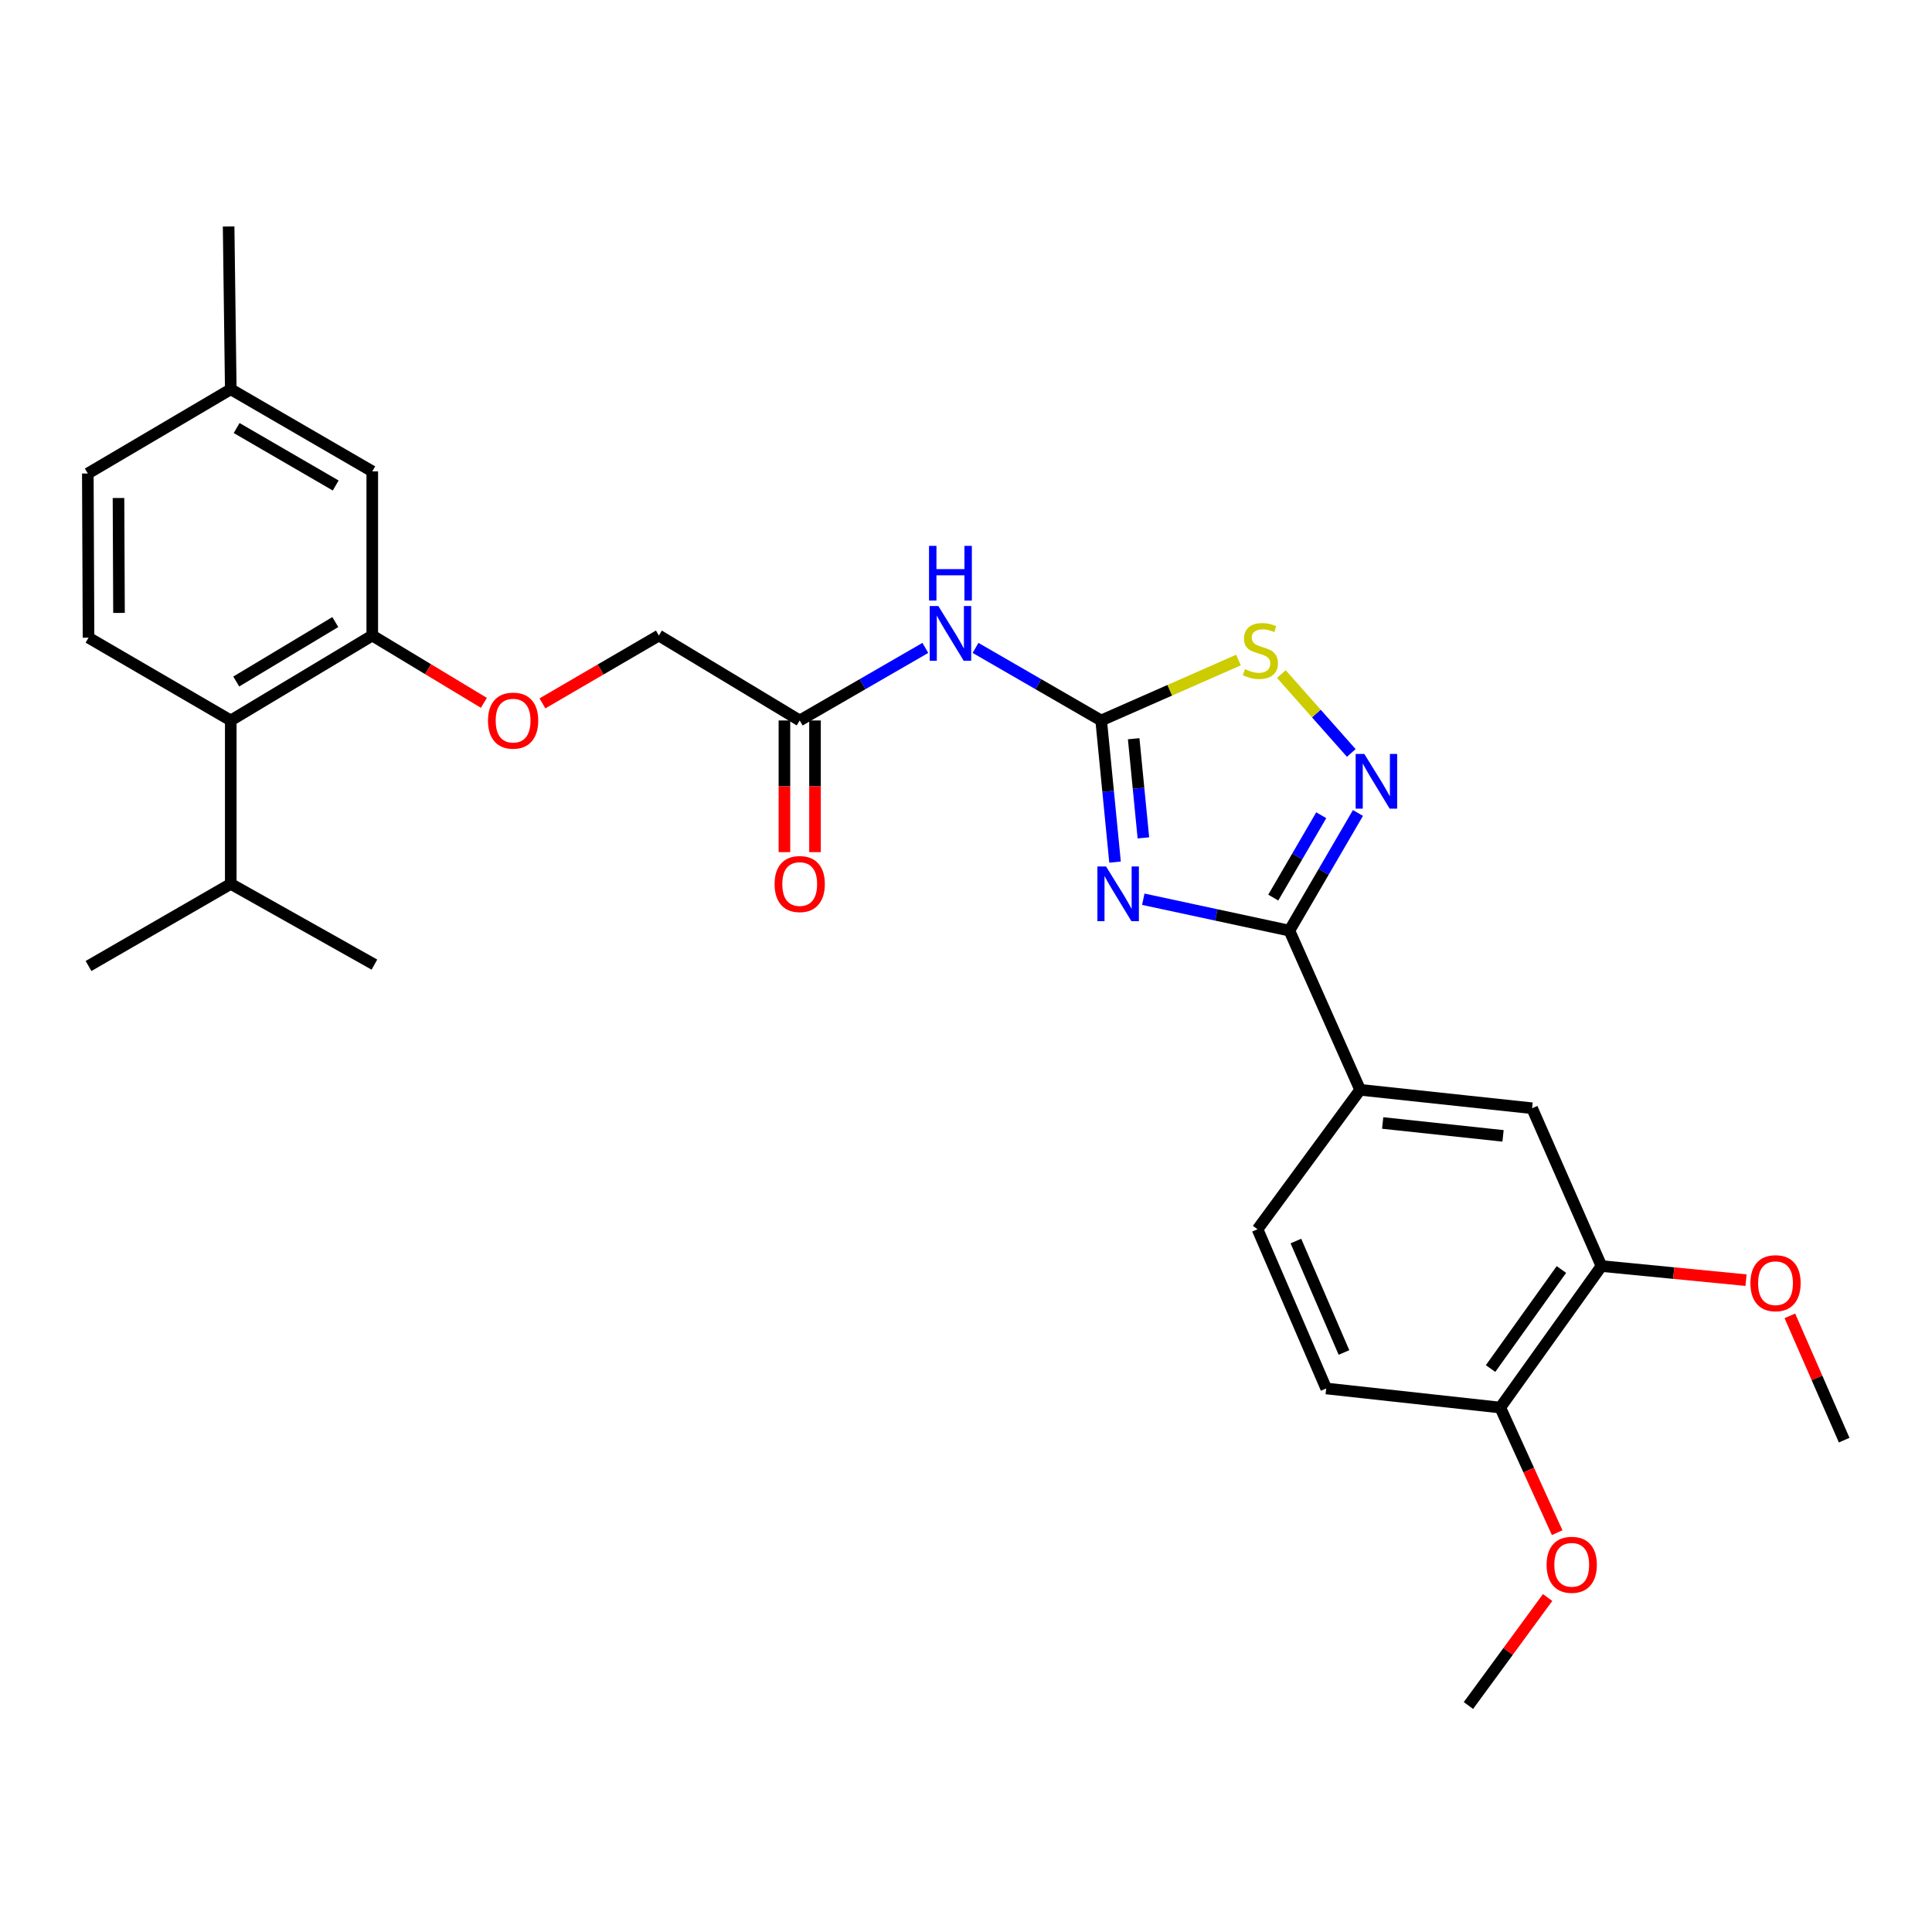 <?xml version='1.0' encoding='iso-8859-1'?>
<svg version='1.1' baseProfile='full'
              xmlns='http://www.w3.org/2000/svg'
                      xmlns:rdkit='http://www.rdkit.org/xml'
                      xmlns:xlink='http://www.w3.org/1999/xlink'
                  xml:space='preserve'
width='1000px' height='1000px' viewBox='0 0 1000 1000'>
<!-- END OF HEADER -->
<rect style='opacity:1.0;fill:#FFFFFF;stroke:none' width='1000' height='1000' x='0' y='0'> </rect>
<path class='bond-0' d='M 577.146,446.227 L 573.554,409.57' style='fill:none;fill-rule:evenodd;stroke:#0000FF;stroke-width:6px;stroke-linecap:butt;stroke-linejoin:miter;stroke-opacity:1' />
<path class='bond-0' d='M 573.554,409.57 L 569.962,372.913' style='fill:none;fill-rule:evenodd;stroke:#000000;stroke-width:6px;stroke-linecap:butt;stroke-linejoin:miter;stroke-opacity:1' />
<path class='bond-0' d='M 591.819,433.686 L 589.305,408.027' style='fill:none;fill-rule:evenodd;stroke:#0000FF;stroke-width:6px;stroke-linecap:butt;stroke-linejoin:miter;stroke-opacity:1' />
<path class='bond-0' d='M 589.305,408.027 L 586.791,382.367' style='fill:none;fill-rule:evenodd;stroke:#000000;stroke-width:6px;stroke-linecap:butt;stroke-linejoin:miter;stroke-opacity:1' />
<path class='bond-1' d='M 591.761,465.437 L 629.576,473.565' style='fill:none;fill-rule:evenodd;stroke:#0000FF;stroke-width:6px;stroke-linecap:butt;stroke-linejoin:miter;stroke-opacity:1' />
<path class='bond-1' d='M 629.576,473.565 L 667.391,481.694' style='fill:none;fill-rule:evenodd;stroke:#000000;stroke-width:6px;stroke-linecap:butt;stroke-linejoin:miter;stroke-opacity:1' />
<path class='bond-3' d='M 569.962,372.913 L 605.502,357.272' style='fill:none;fill-rule:evenodd;stroke:#000000;stroke-width:6px;stroke-linecap:butt;stroke-linejoin:miter;stroke-opacity:1' />
<path class='bond-3' d='M 605.502,357.272 L 641.043,341.631' style='fill:none;fill-rule:evenodd;stroke:#CCCC00;stroke-width:6px;stroke-linecap:butt;stroke-linejoin:miter;stroke-opacity:1' />
<path class='bond-4' d='M 569.962,372.913 L 537.45,354.135' style='fill:none;fill-rule:evenodd;stroke:#000000;stroke-width:6px;stroke-linecap:butt;stroke-linejoin:miter;stroke-opacity:1' />
<path class='bond-4' d='M 537.45,354.135 L 504.938,335.356' style='fill:none;fill-rule:evenodd;stroke:#0000FF;stroke-width:6px;stroke-linecap:butt;stroke-linejoin:miter;stroke-opacity:1' />
<path class='bond-2' d='M 667.391,481.694 L 685.132,451.245' style='fill:none;fill-rule:evenodd;stroke:#000000;stroke-width:6px;stroke-linecap:butt;stroke-linejoin:miter;stroke-opacity:1' />
<path class='bond-2' d='M 685.132,451.245 L 702.873,420.796' style='fill:none;fill-rule:evenodd;stroke:#0000FF;stroke-width:6px;stroke-linecap:butt;stroke-linejoin:miter;stroke-opacity:1' />
<path class='bond-2' d='M 659.039,464.592 L 671.458,443.277' style='fill:none;fill-rule:evenodd;stroke:#000000;stroke-width:6px;stroke-linecap:butt;stroke-linejoin:miter;stroke-opacity:1' />
<path class='bond-2' d='M 671.458,443.277 L 683.876,421.963' style='fill:none;fill-rule:evenodd;stroke:#0000FF;stroke-width:6px;stroke-linecap:butt;stroke-linejoin:miter;stroke-opacity:1' />
<path class='bond-6' d='M 667.391,481.694 L 704.003,564.088' style='fill:none;fill-rule:evenodd;stroke:#000000;stroke-width:6px;stroke-linecap:butt;stroke-linejoin:miter;stroke-opacity:1' />
<path class='bond-29' d='M 699.423,389.728 L 681.325,369.309' style='fill:none;fill-rule:evenodd;stroke:#0000FF;stroke-width:6px;stroke-linecap:butt;stroke-linejoin:miter;stroke-opacity:1' />
<path class='bond-29' d='M 681.325,369.309 L 663.227,348.89' style='fill:none;fill-rule:evenodd;stroke:#CCCC00;stroke-width:6px;stroke-linecap:butt;stroke-linejoin:miter;stroke-opacity:1' />
<path class='bond-8' d='M 478.954,335.356 L 446.442,354.135' style='fill:none;fill-rule:evenodd;stroke:#0000FF;stroke-width:6px;stroke-linecap:butt;stroke-linejoin:miter;stroke-opacity:1' />
<path class='bond-8' d='M 446.442,354.135 L 413.93,372.913' style='fill:none;fill-rule:evenodd;stroke:#000000;stroke-width:6px;stroke-linecap:butt;stroke-linejoin:miter;stroke-opacity:1' />
<path class='bond-5' d='M 192.685,328.951 L 221.57,346.37' style='fill:none;fill-rule:evenodd;stroke:#000000;stroke-width:6px;stroke-linecap:butt;stroke-linejoin:miter;stroke-opacity:1' />
<path class='bond-5' d='M 221.57,346.37 L 250.455,363.79' style='fill:none;fill-rule:evenodd;stroke:#FF0000;stroke-width:6px;stroke-linecap:butt;stroke-linejoin:miter;stroke-opacity:1' />
<path class='bond-7' d='M 192.685,328.951 L 119.443,372.913' style='fill:none;fill-rule:evenodd;stroke:#000000;stroke-width:6px;stroke-linecap:butt;stroke-linejoin:miter;stroke-opacity:1' />
<path class='bond-7' d='M 173.554,321.976 L 122.285,352.749' style='fill:none;fill-rule:evenodd;stroke:#000000;stroke-width:6px;stroke-linecap:butt;stroke-linejoin:miter;stroke-opacity:1' />
<path class='bond-14' d='M 192.685,328.951 L 192.685,243.98' style='fill:none;fill-rule:evenodd;stroke:#000000;stroke-width:6px;stroke-linecap:butt;stroke-linejoin:miter;stroke-opacity:1' />
<path class='bond-9' d='M 704.003,564.088 L 793.01,573.62' style='fill:none;fill-rule:evenodd;stroke:#000000;stroke-width:6px;stroke-linecap:butt;stroke-linejoin:miter;stroke-opacity:1' />
<path class='bond-9' d='M 715.669,581.255 L 777.974,587.926' style='fill:none;fill-rule:evenodd;stroke:#000000;stroke-width:6px;stroke-linecap:butt;stroke-linejoin:miter;stroke-opacity:1' />
<path class='bond-15' d='M 704.003,564.088 L 650.897,636.266' style='fill:none;fill-rule:evenodd;stroke:#000000;stroke-width:6px;stroke-linecap:butt;stroke-linejoin:miter;stroke-opacity:1' />
<path class='bond-11' d='M 119.443,372.913 L 45.824,330.059' style='fill:none;fill-rule:evenodd;stroke:#000000;stroke-width:6px;stroke-linecap:butt;stroke-linejoin:miter;stroke-opacity:1' />
<path class='bond-19' d='M 119.443,372.913 L 119.443,457.497' style='fill:none;fill-rule:evenodd;stroke:#000000;stroke-width:6px;stroke-linecap:butt;stroke-linejoin:miter;stroke-opacity:1' />
<path class='bond-16' d='M 406.017,372.913 L 406.017,406.988' style='fill:none;fill-rule:evenodd;stroke:#000000;stroke-width:6px;stroke-linecap:butt;stroke-linejoin:miter;stroke-opacity:1' />
<path class='bond-16' d='M 406.017,406.988 L 406.017,441.062' style='fill:none;fill-rule:evenodd;stroke:#FF0000;stroke-width:6px;stroke-linecap:butt;stroke-linejoin:miter;stroke-opacity:1' />
<path class='bond-16' d='M 421.844,372.913 L 421.844,406.988' style='fill:none;fill-rule:evenodd;stroke:#000000;stroke-width:6px;stroke-linecap:butt;stroke-linejoin:miter;stroke-opacity:1' />
<path class='bond-16' d='M 421.844,406.988 L 421.844,441.062' style='fill:none;fill-rule:evenodd;stroke:#FF0000;stroke-width:6px;stroke-linecap:butt;stroke-linejoin:miter;stroke-opacity:1' />
<path class='bond-18' d='M 413.93,372.913 L 341.032,328.951' style='fill:none;fill-rule:evenodd;stroke:#000000;stroke-width:6px;stroke-linecap:butt;stroke-linejoin:miter;stroke-opacity:1' />
<path class='bond-10' d='M 793.01,573.62 L 828.91,655.311' style='fill:none;fill-rule:evenodd;stroke:#000000;stroke-width:6px;stroke-linecap:butt;stroke-linejoin:miter;stroke-opacity:1' />
<path class='bond-22' d='M 828.91,655.311 L 866.326,658.958' style='fill:none;fill-rule:evenodd;stroke:#000000;stroke-width:6px;stroke-linecap:butt;stroke-linejoin:miter;stroke-opacity:1' />
<path class='bond-22' d='M 866.326,658.958 L 903.743,662.606' style='fill:none;fill-rule:evenodd;stroke:#FF0000;stroke-width:6px;stroke-linecap:butt;stroke-linejoin:miter;stroke-opacity:1' />
<path class='bond-30' d='M 828.91,655.311 L 776.533,728.552' style='fill:none;fill-rule:evenodd;stroke:#000000;stroke-width:6px;stroke-linecap:butt;stroke-linejoin:miter;stroke-opacity:1' />
<path class='bond-30' d='M 808.18,657.091 L 771.516,708.36' style='fill:none;fill-rule:evenodd;stroke:#000000;stroke-width:6px;stroke-linecap:butt;stroke-linejoin:miter;stroke-opacity:1' />
<path class='bond-31' d='M 45.824,330.059 L 45.455,245.088' style='fill:none;fill-rule:evenodd;stroke:#000000;stroke-width:6px;stroke-linecap:butt;stroke-linejoin:miter;stroke-opacity:1' />
<path class='bond-31' d='M 61.595,317.244 L 61.336,257.765' style='fill:none;fill-rule:evenodd;stroke:#000000;stroke-width:6px;stroke-linecap:butt;stroke-linejoin:miter;stroke-opacity:1' />
<path class='bond-12' d='M 280.766,364.066 L 310.899,346.509' style='fill:none;fill-rule:evenodd;stroke:#FF0000;stroke-width:6px;stroke-linecap:butt;stroke-linejoin:miter;stroke-opacity:1' />
<path class='bond-12' d='M 310.899,346.509 L 341.032,328.951' style='fill:none;fill-rule:evenodd;stroke:#000000;stroke-width:6px;stroke-linecap:butt;stroke-linejoin:miter;stroke-opacity:1' />
<path class='bond-13' d='M 776.533,728.552 L 686.436,718.669' style='fill:none;fill-rule:evenodd;stroke:#000000;stroke-width:6px;stroke-linecap:butt;stroke-linejoin:miter;stroke-opacity:1' />
<path class='bond-23' d='M 776.533,728.552 L 791.262,760.928' style='fill:none;fill-rule:evenodd;stroke:#000000;stroke-width:6px;stroke-linecap:butt;stroke-linejoin:miter;stroke-opacity:1' />
<path class='bond-23' d='M 791.262,760.928 L 805.992,793.303' style='fill:none;fill-rule:evenodd;stroke:#FF0000;stroke-width:6px;stroke-linecap:butt;stroke-linejoin:miter;stroke-opacity:1' />
<path class='bond-21' d='M 192.685,243.98 L 119.443,201.486' style='fill:none;fill-rule:evenodd;stroke:#000000;stroke-width:6px;stroke-linecap:butt;stroke-linejoin:miter;stroke-opacity:1' />
<path class='bond-21' d='M 173.756,251.295 L 122.487,221.549' style='fill:none;fill-rule:evenodd;stroke:#000000;stroke-width:6px;stroke-linecap:butt;stroke-linejoin:miter;stroke-opacity:1' />
<path class='bond-17' d='M 650.897,636.266 L 686.436,718.669' style='fill:none;fill-rule:evenodd;stroke:#000000;stroke-width:6px;stroke-linecap:butt;stroke-linejoin:miter;stroke-opacity:1' />
<path class='bond-17' d='M 670.76,642.359 L 695.638,700.041' style='fill:none;fill-rule:evenodd;stroke:#000000;stroke-width:6px;stroke-linecap:butt;stroke-linejoin:miter;stroke-opacity:1' />
<path class='bond-24' d='M 119.443,457.497 L 45.824,500' style='fill:none;fill-rule:evenodd;stroke:#000000;stroke-width:6px;stroke-linecap:butt;stroke-linejoin:miter;stroke-opacity:1' />
<path class='bond-25' d='M 119.443,457.497 L 193.793,499.279' style='fill:none;fill-rule:evenodd;stroke:#000000;stroke-width:6px;stroke-linecap:butt;stroke-linejoin:miter;stroke-opacity:1' />
<path class='bond-20' d='M 45.455,245.088 L 119.443,201.486' style='fill:none;fill-rule:evenodd;stroke:#000000;stroke-width:6px;stroke-linecap:butt;stroke-linejoin:miter;stroke-opacity:1' />
<path class='bond-26' d='M 119.443,201.486 L 118.336,117.228' style='fill:none;fill-rule:evenodd;stroke:#000000;stroke-width:6px;stroke-linecap:butt;stroke-linejoin:miter;stroke-opacity:1' />
<path class='bond-27' d='M 926.426,681.073 L 940.486,713.245' style='fill:none;fill-rule:evenodd;stroke:#FF0000;stroke-width:6px;stroke-linecap:butt;stroke-linejoin:miter;stroke-opacity:1' />
<path class='bond-27' d='M 940.486,713.245 L 954.545,745.416' style='fill:none;fill-rule:evenodd;stroke:#000000;stroke-width:6px;stroke-linecap:butt;stroke-linejoin:miter;stroke-opacity:1' />
<path class='bond-28' d='M 801.042,826.877 L 780.549,854.825' style='fill:none;fill-rule:evenodd;stroke:#FF0000;stroke-width:6px;stroke-linecap:butt;stroke-linejoin:miter;stroke-opacity:1' />
<path class='bond-28' d='M 780.549,854.825 L 760.056,882.772' style='fill:none;fill-rule:evenodd;stroke:#000000;stroke-width:6px;stroke-linecap:butt;stroke-linejoin:miter;stroke-opacity:1' />
<path  class='atom-0' d='M 572.494 448.481
L 581.774 463.481
Q 582.694 464.961, 584.174 467.641
Q 585.654 470.321, 585.734 470.481
L 585.734 448.481
L 589.494 448.481
L 589.494 476.801
L 585.614 476.801
L 575.654 460.401
Q 574.494 458.481, 573.254 456.281
Q 572.054 454.081, 571.694 453.401
L 571.694 476.801
L 568.014 476.801
L 568.014 448.481
L 572.494 448.481
' fill='#0000FF'/>
<path  class='atom-3' d='M 706.167 390.239
L 715.447 405.239
Q 716.367 406.719, 717.847 409.399
Q 719.327 412.079, 719.407 412.239
L 719.407 390.239
L 723.167 390.239
L 723.167 418.559
L 719.287 418.559
L 709.327 402.159
Q 708.167 400.239, 706.927 398.039
Q 705.727 395.839, 705.367 395.159
L 705.367 418.559
L 701.687 418.559
L 701.687 390.239
L 706.167 390.239
' fill='#0000FF'/>
<path  class='atom-4' d='M 644.374 346.364
Q 644.694 346.484, 646.014 347.044
Q 647.334 347.604, 648.774 347.964
Q 650.254 348.284, 651.694 348.284
Q 654.374 348.284, 655.934 347.004
Q 657.494 345.684, 657.494 343.404
Q 657.494 341.844, 656.694 340.884
Q 655.934 339.924, 654.734 339.404
Q 653.534 338.884, 651.534 338.284
Q 649.014 337.524, 647.494 336.804
Q 646.014 336.084, 644.934 334.564
Q 643.894 333.044, 643.894 330.484
Q 643.894 326.924, 646.294 324.724
Q 648.734 322.524, 653.534 322.524
Q 656.814 322.524, 660.534 324.084
L 659.614 327.164
Q 656.214 325.764, 653.654 325.764
Q 650.894 325.764, 649.374 326.924
Q 647.854 328.044, 647.894 330.004
Q 647.894 331.524, 648.654 332.444
Q 649.454 333.364, 650.574 333.884
Q 651.734 334.404, 653.654 335.004
Q 656.214 335.804, 657.734 336.604
Q 659.254 337.404, 660.334 339.044
Q 661.454 340.644, 661.454 343.404
Q 661.454 347.324, 658.814 349.444
Q 656.214 351.524, 651.854 351.524
Q 649.334 351.524, 647.414 350.964
Q 645.534 350.444, 643.294 349.524
L 644.374 346.364
' fill='#CCCC00'/>
<path  class='atom-5' d='M 485.686 313.692
L 494.966 328.692
Q 495.886 330.172, 497.366 332.852
Q 498.846 335.532, 498.926 335.692
L 498.926 313.692
L 502.686 313.692
L 502.686 342.012
L 498.806 342.012
L 488.846 325.612
Q 487.686 323.692, 486.446 321.492
Q 485.246 319.292, 484.886 318.612
L 484.886 342.012
L 481.206 342.012
L 481.206 313.692
L 485.686 313.692
' fill='#0000FF'/>
<path  class='atom-5' d='M 480.866 282.54
L 484.706 282.54
L 484.706 294.58
L 499.186 294.58
L 499.186 282.54
L 503.026 282.54
L 503.026 310.86
L 499.186 310.86
L 499.186 297.78
L 484.706 297.78
L 484.706 310.86
L 480.866 310.86
L 480.866 282.54
' fill='#0000FF'/>
<path  class='atom-13' d='M 252.583 372.993
Q 252.583 366.193, 255.943 362.393
Q 259.303 358.593, 265.583 358.593
Q 271.863 358.593, 275.223 362.393
Q 278.583 366.193, 278.583 372.993
Q 278.583 379.873, 275.183 383.793
Q 271.783 387.673, 265.583 387.673
Q 259.343 387.673, 255.943 383.793
Q 252.583 379.913, 252.583 372.993
M 265.583 384.473
Q 269.903 384.473, 272.223 381.593
Q 274.583 378.673, 274.583 372.993
Q 274.583 367.433, 272.223 364.633
Q 269.903 361.793, 265.583 361.793
Q 261.263 361.793, 258.903 364.593
Q 256.583 367.393, 256.583 372.993
Q 256.583 378.713, 258.903 381.593
Q 261.263 384.473, 265.583 384.473
' fill='#FF0000'/>
<path  class='atom-17' d='M 400.93 457.577
Q 400.93 450.777, 404.29 446.977
Q 407.65 443.177, 413.93 443.177
Q 420.21 443.177, 423.57 446.977
Q 426.93 450.777, 426.93 457.577
Q 426.93 464.457, 423.53 468.377
Q 420.13 472.257, 413.93 472.257
Q 407.69 472.257, 404.29 468.377
Q 400.93 464.497, 400.93 457.577
M 413.93 469.057
Q 418.25 469.057, 420.57 466.177
Q 422.93 463.257, 422.93 457.577
Q 422.93 452.017, 420.57 449.217
Q 418.25 446.377, 413.93 446.377
Q 409.61 446.377, 407.25 449.177
Q 404.93 451.977, 404.93 457.577
Q 404.93 463.297, 407.25 466.177
Q 409.61 469.057, 413.93 469.057
' fill='#FF0000'/>
<path  class='atom-23' d='M 906.006 664.174
Q 906.006 657.374, 909.366 653.574
Q 912.726 649.774, 919.006 649.774
Q 925.286 649.774, 928.646 653.574
Q 932.006 657.374, 932.006 664.174
Q 932.006 671.054, 928.606 674.974
Q 925.206 678.854, 919.006 678.854
Q 912.766 678.854, 909.366 674.974
Q 906.006 671.094, 906.006 664.174
M 919.006 675.654
Q 923.326 675.654, 925.646 672.774
Q 928.006 669.854, 928.006 664.174
Q 928.006 658.614, 925.646 655.814
Q 923.326 652.974, 919.006 652.974
Q 914.686 652.974, 912.326 655.774
Q 910.006 658.574, 910.006 664.174
Q 910.006 669.894, 912.326 672.774
Q 914.686 675.654, 919.006 675.654
' fill='#FF0000'/>
<path  class='atom-24' d='M 800.523 809.936
Q 800.523 803.136, 803.883 799.336
Q 807.243 795.536, 813.523 795.536
Q 819.803 795.536, 823.163 799.336
Q 826.523 803.136, 826.523 809.936
Q 826.523 816.816, 823.123 820.736
Q 819.723 824.616, 813.523 824.616
Q 807.283 824.616, 803.883 820.736
Q 800.523 816.856, 800.523 809.936
M 813.523 821.416
Q 817.843 821.416, 820.163 818.536
Q 822.523 815.616, 822.523 809.936
Q 822.523 804.376, 820.163 801.576
Q 817.843 798.736, 813.523 798.736
Q 809.203 798.736, 806.843 801.536
Q 804.523 804.336, 804.523 809.936
Q 804.523 815.656, 806.843 818.536
Q 809.203 821.416, 813.523 821.416
' fill='#FF0000'/>
</svg>
